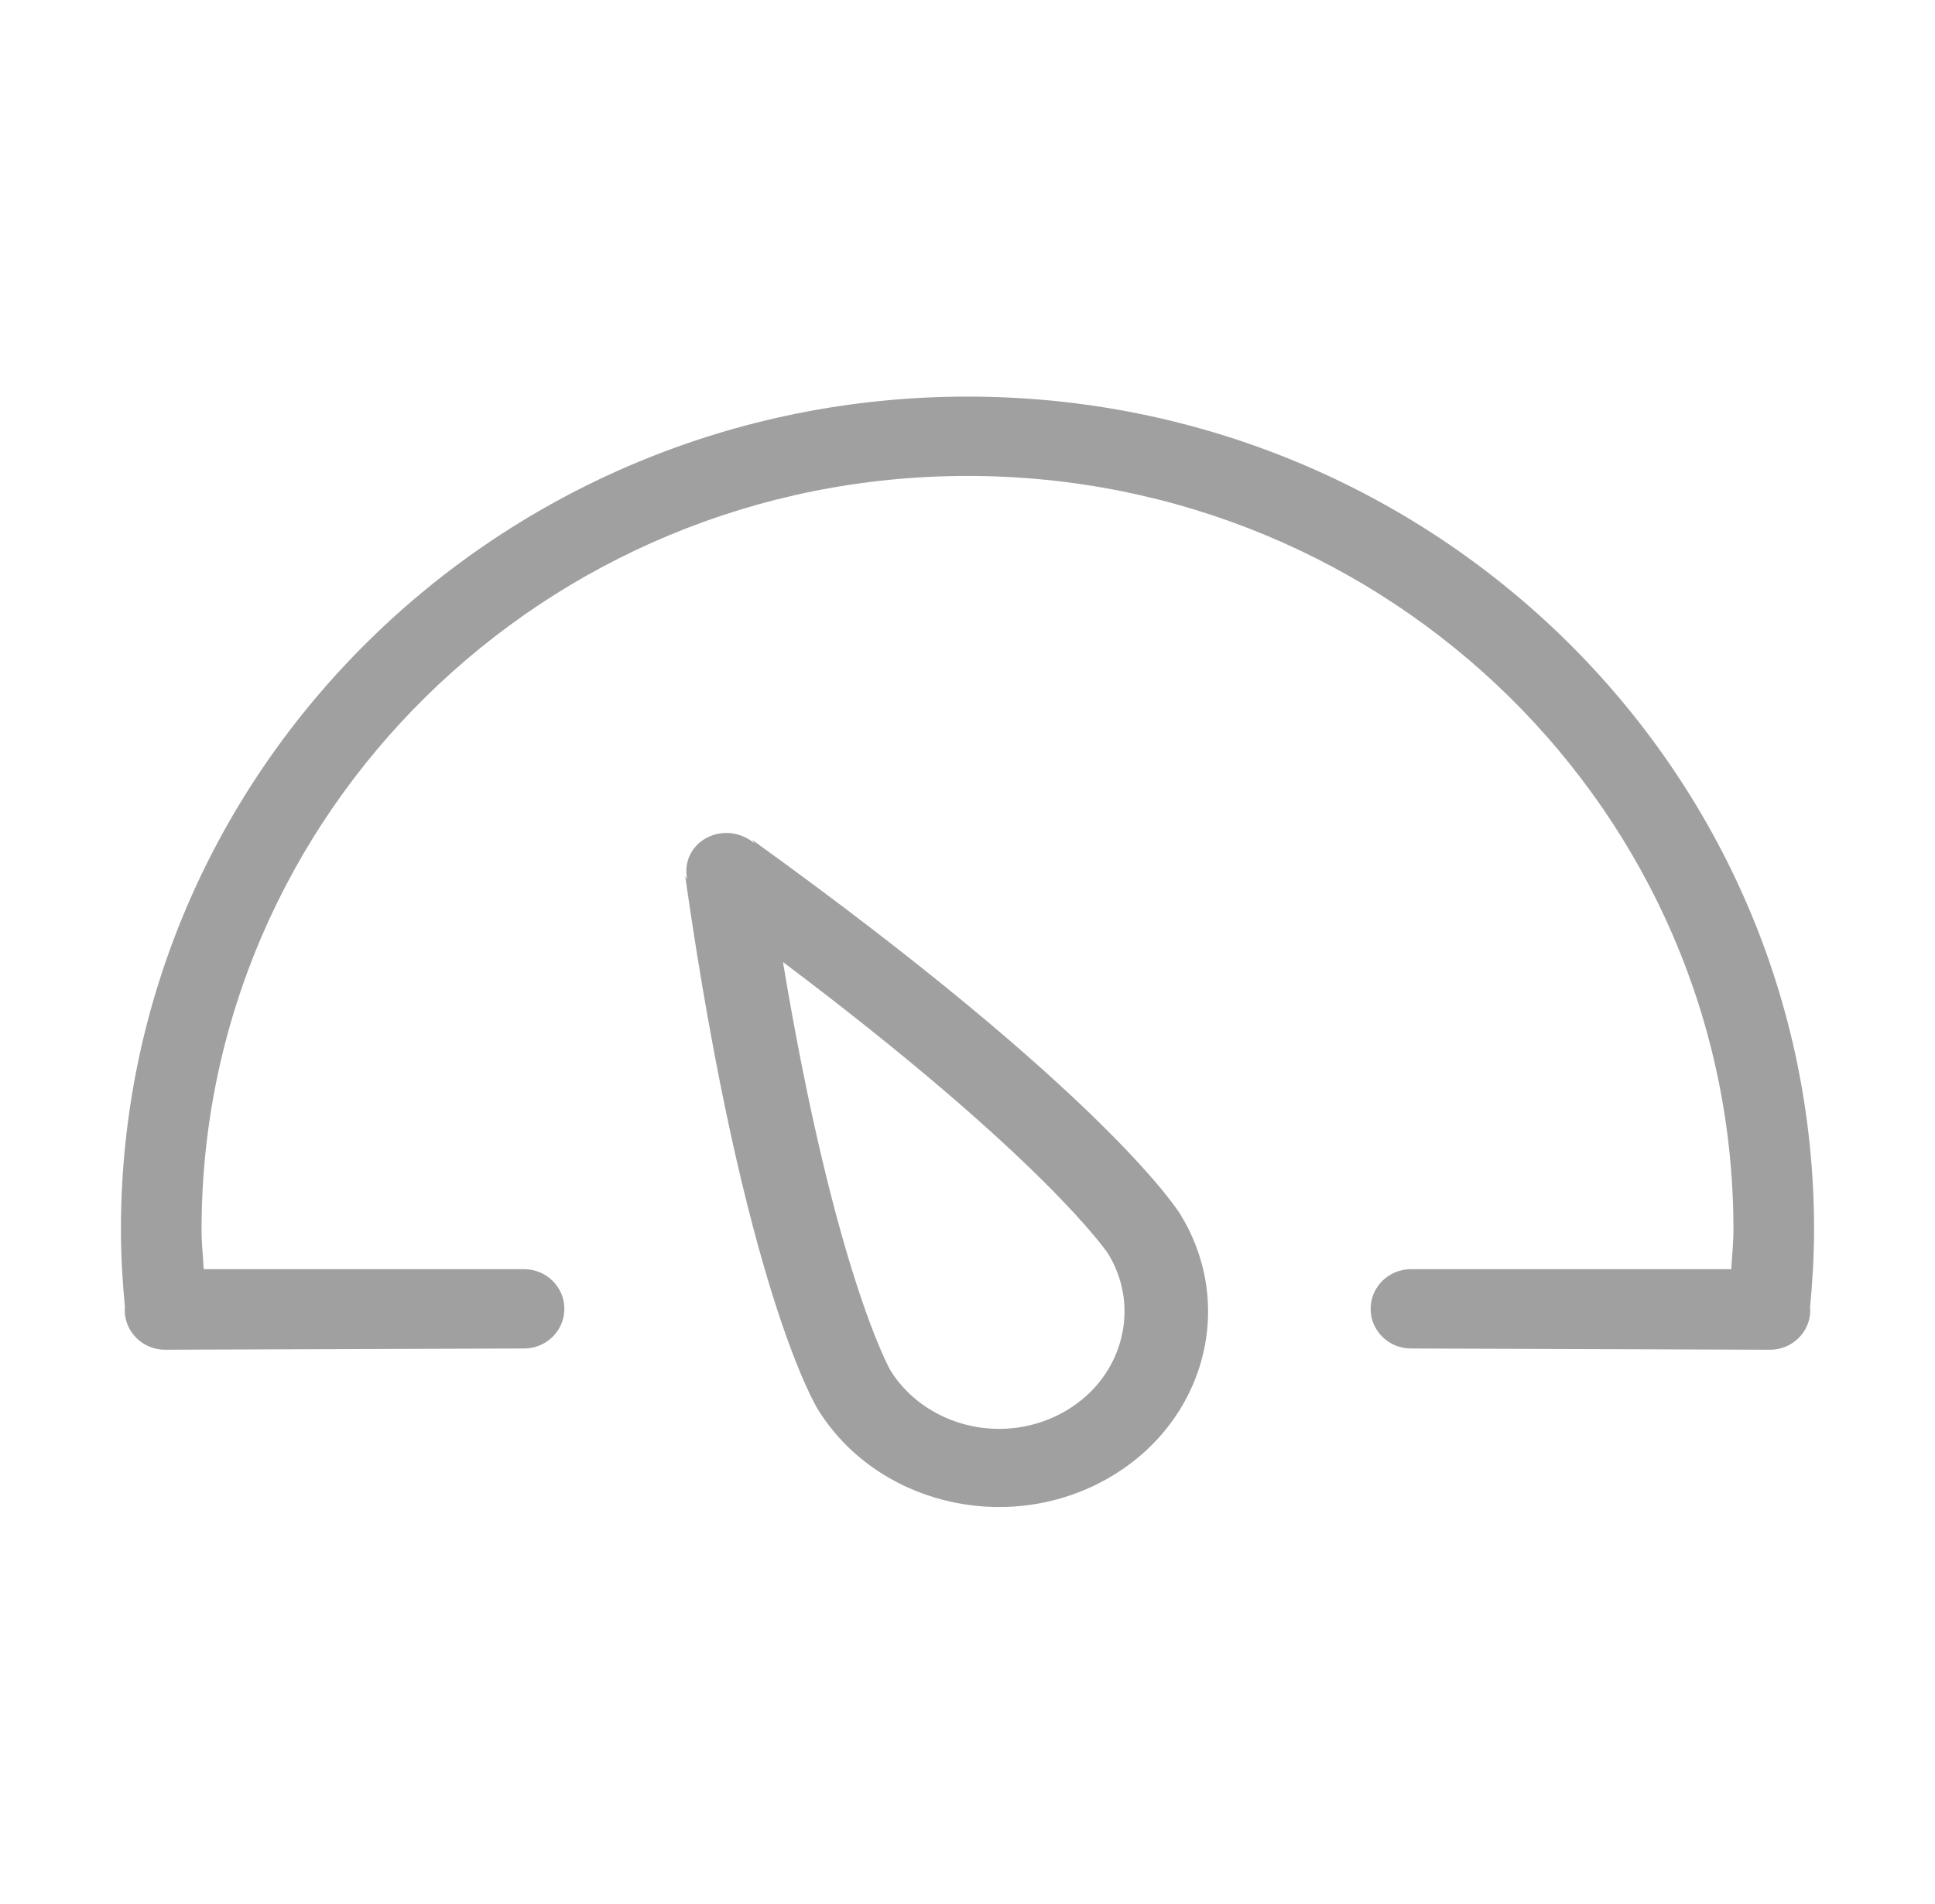 <svg xmlns="http://www.w3.org/2000/svg" width="62" height="61" viewBox="0 0 62 61" fill="none"><path fill-rule="evenodd" clip-rule="evenodd" d="M57.996 41.901C57.996 41.915 58.004 41.925 58.004 41.938C58.004 41.944 58 41.95 58 41.958C58.001 41.964 58.004 41.971 58.004 41.978C58.004 42.68 57.426 43.249 56.712 43.249C56.731 43.248 45.208 43.208 45.208 43.208C44.494 43.208 43.917 42.639 43.917 41.938C43.917 41.235 44.494 40.667 45.208 40.667H55.472C55.496 40.242 55.542 39.825 55.542 39.396C55.542 26.061 44.553 15.25 31 15.25C17.447 15.25 6.458 26.061 6.458 39.396C6.458 39.825 6.504 40.242 6.527 40.667H16.792C17.506 40.667 18.083 41.235 18.083 41.938C18.083 42.639 17.506 43.208 16.792 43.208C16.792 43.208 5.27 43.248 5.288 43.248C4.574 43.248 3.996 42.678 3.996 41.977C3.996 41.969 3.999 41.963 4 41.957C4 41.949 3.996 41.943 3.996 41.936C3.996 41.922 4.004 41.912 4.004 41.901C3.925 41.075 3.875 40.241 3.875 39.396C3.875 24.655 16.019 12.708 31 12.708C45.981 12.708 58.125 24.655 58.125 39.396C58.125 40.241 58.075 41.075 57.996 41.901ZM22.634 26.85C23.142 26.576 23.751 26.667 24.17 27.019L24.105 26.914C35.438 35.072 37.767 38.825 37.81 38.895C39.661 41.891 38.56 45.721 35.357 47.449C32.154 49.177 28.055 48.152 26.205 45.157C26.16 45.089 23.849 41.326 21.954 28.074L22.02 28.178C21.905 27.665 22.128 27.123 22.634 26.85ZM28.528 43.906C29.245 45.064 30.58 45.784 32.014 45.784C32.714 45.784 33.408 45.61 34.019 45.28C34.949 44.778 35.614 43.97 35.892 43C36.17 42.029 36.027 41.017 35.5 40.163C35.478 40.132 33.47 37.131 25.087 30.825C26.741 40.757 28.514 43.881 28.528 43.906Z" fill="#A0A0A0"></path></svg>